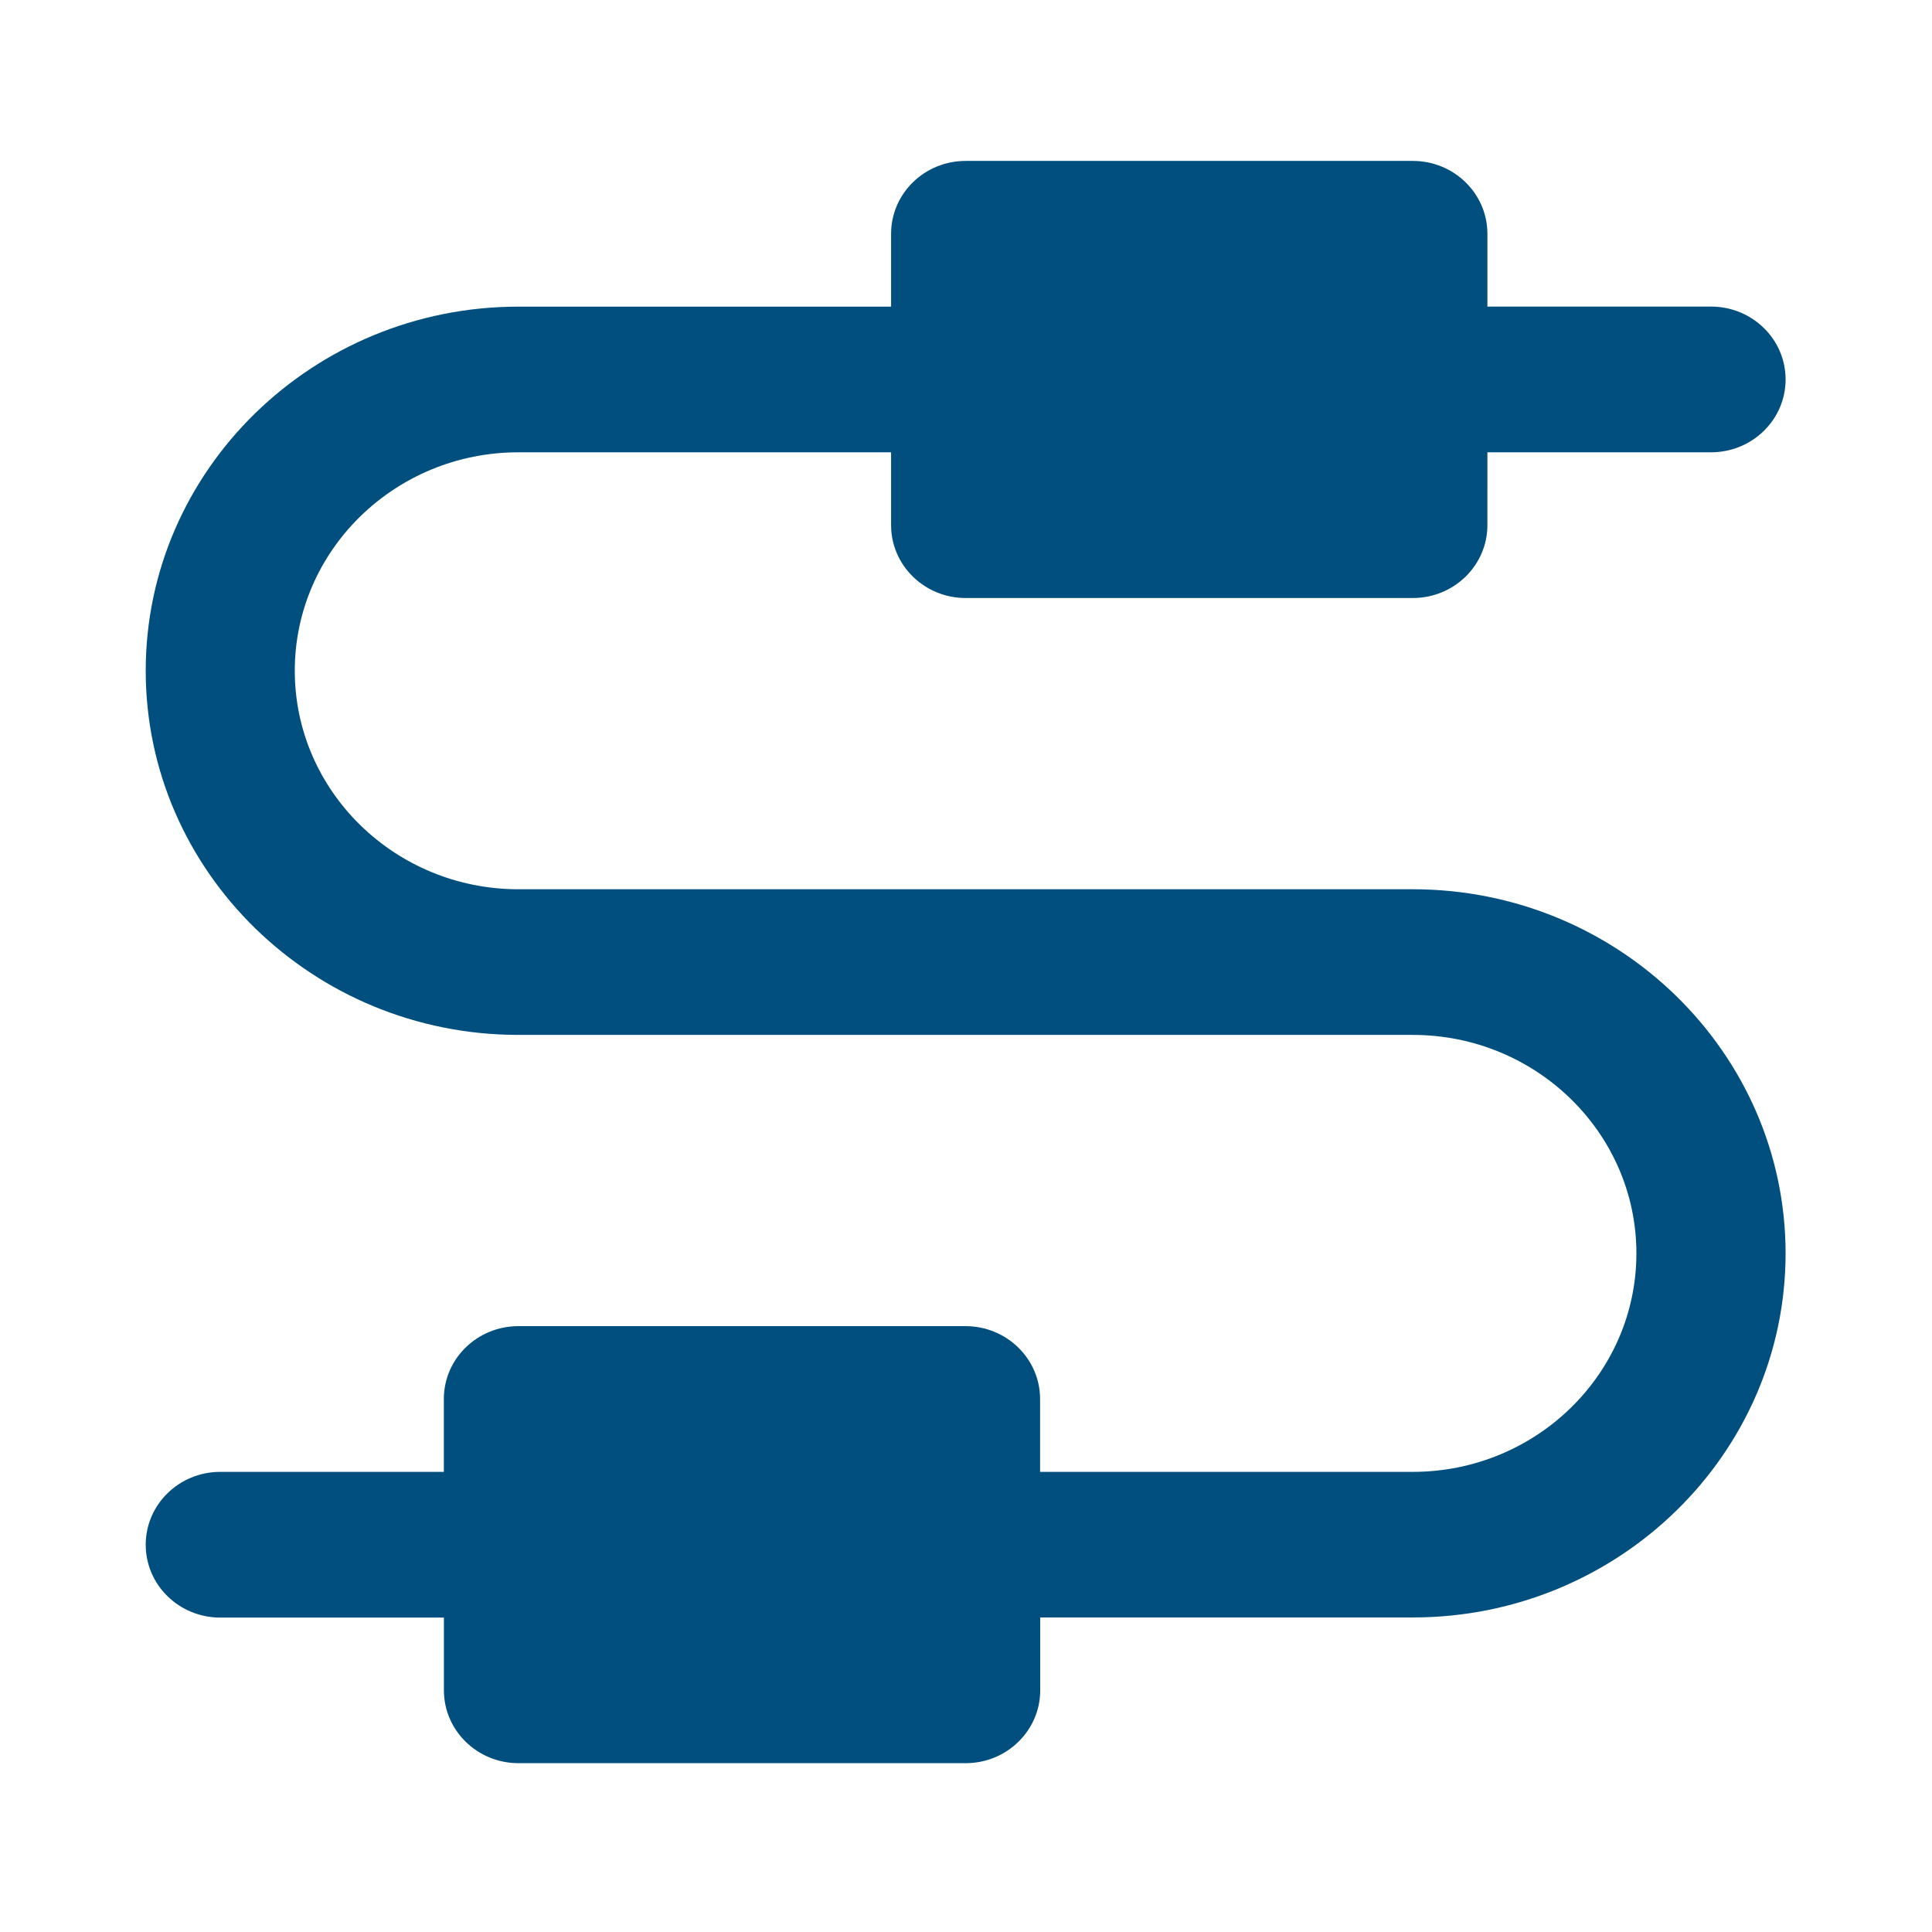 <?xml version="1.0" encoding="utf-8"?>
<!-- Generator: Adobe Illustrator 23.1.1, SVG Export Plug-In . SVG Version: 6.00 Build 0)  -->
<svg version="1.1" id="Livello_1" xmlns="http://www.w3.org/2000/svg" xmlns:xlink="http://www.w3.org/1999/xlink" x="0px" y="0px"
	 viewBox="0 0 283.46 283.46" style="enable-background:new 0 0 283.46 283.46;" xml:space="preserve">
<style type="text/css">
	.st0{fill:#004F7E;}
</style>
<g>
	<path class="st0" d="M207.28,130.47H76.06c-18.09,0-32.81-14.38-32.81-32.06c0-17.67,14.72-32.05,32.81-32.05h54.68v10.69
		c0,5.9,4.9,10.69,10.94,10.69h65.61c6.04,0,10.94-4.79,10.94-10.69V66.36h32.81c6.04,0,10.94-4.78,10.94-10.69
		s-4.9-10.69-10.94-10.69h-32.81V34.3c0-5.9-4.9-10.69-10.94-10.69h-65.61c-6.04,0-10.94,4.78-10.94,10.69v10.69H76.06
		c-30.14,0-54.68,23.97-54.68,53.42c0,29.46,24.53,53.43,54.68,53.43h131.22c18.09,0,32.81,14.38,32.81,32.05
		c0,17.68-14.72,32.06-32.81,32.06H152.6v-10.69c0-5.9-4.9-10.69-10.94-10.69H76.06c-6.04,0-10.94,4.78-10.94,10.69v10.69H32.32
		c-6.04,0-10.94,4.78-10.94,10.69s4.9,10.69,10.94,10.69h32.81V248c0,5.9,4.9,10.69,10.94,10.69h65.61
		c6.04,0,10.94-4.79,10.94-10.69v-10.69h54.68c30.15,0,54.68-23.97,54.68-53.43C261.96,154.43,237.43,130.47,207.28,130.47"/>
</g>
</svg>
